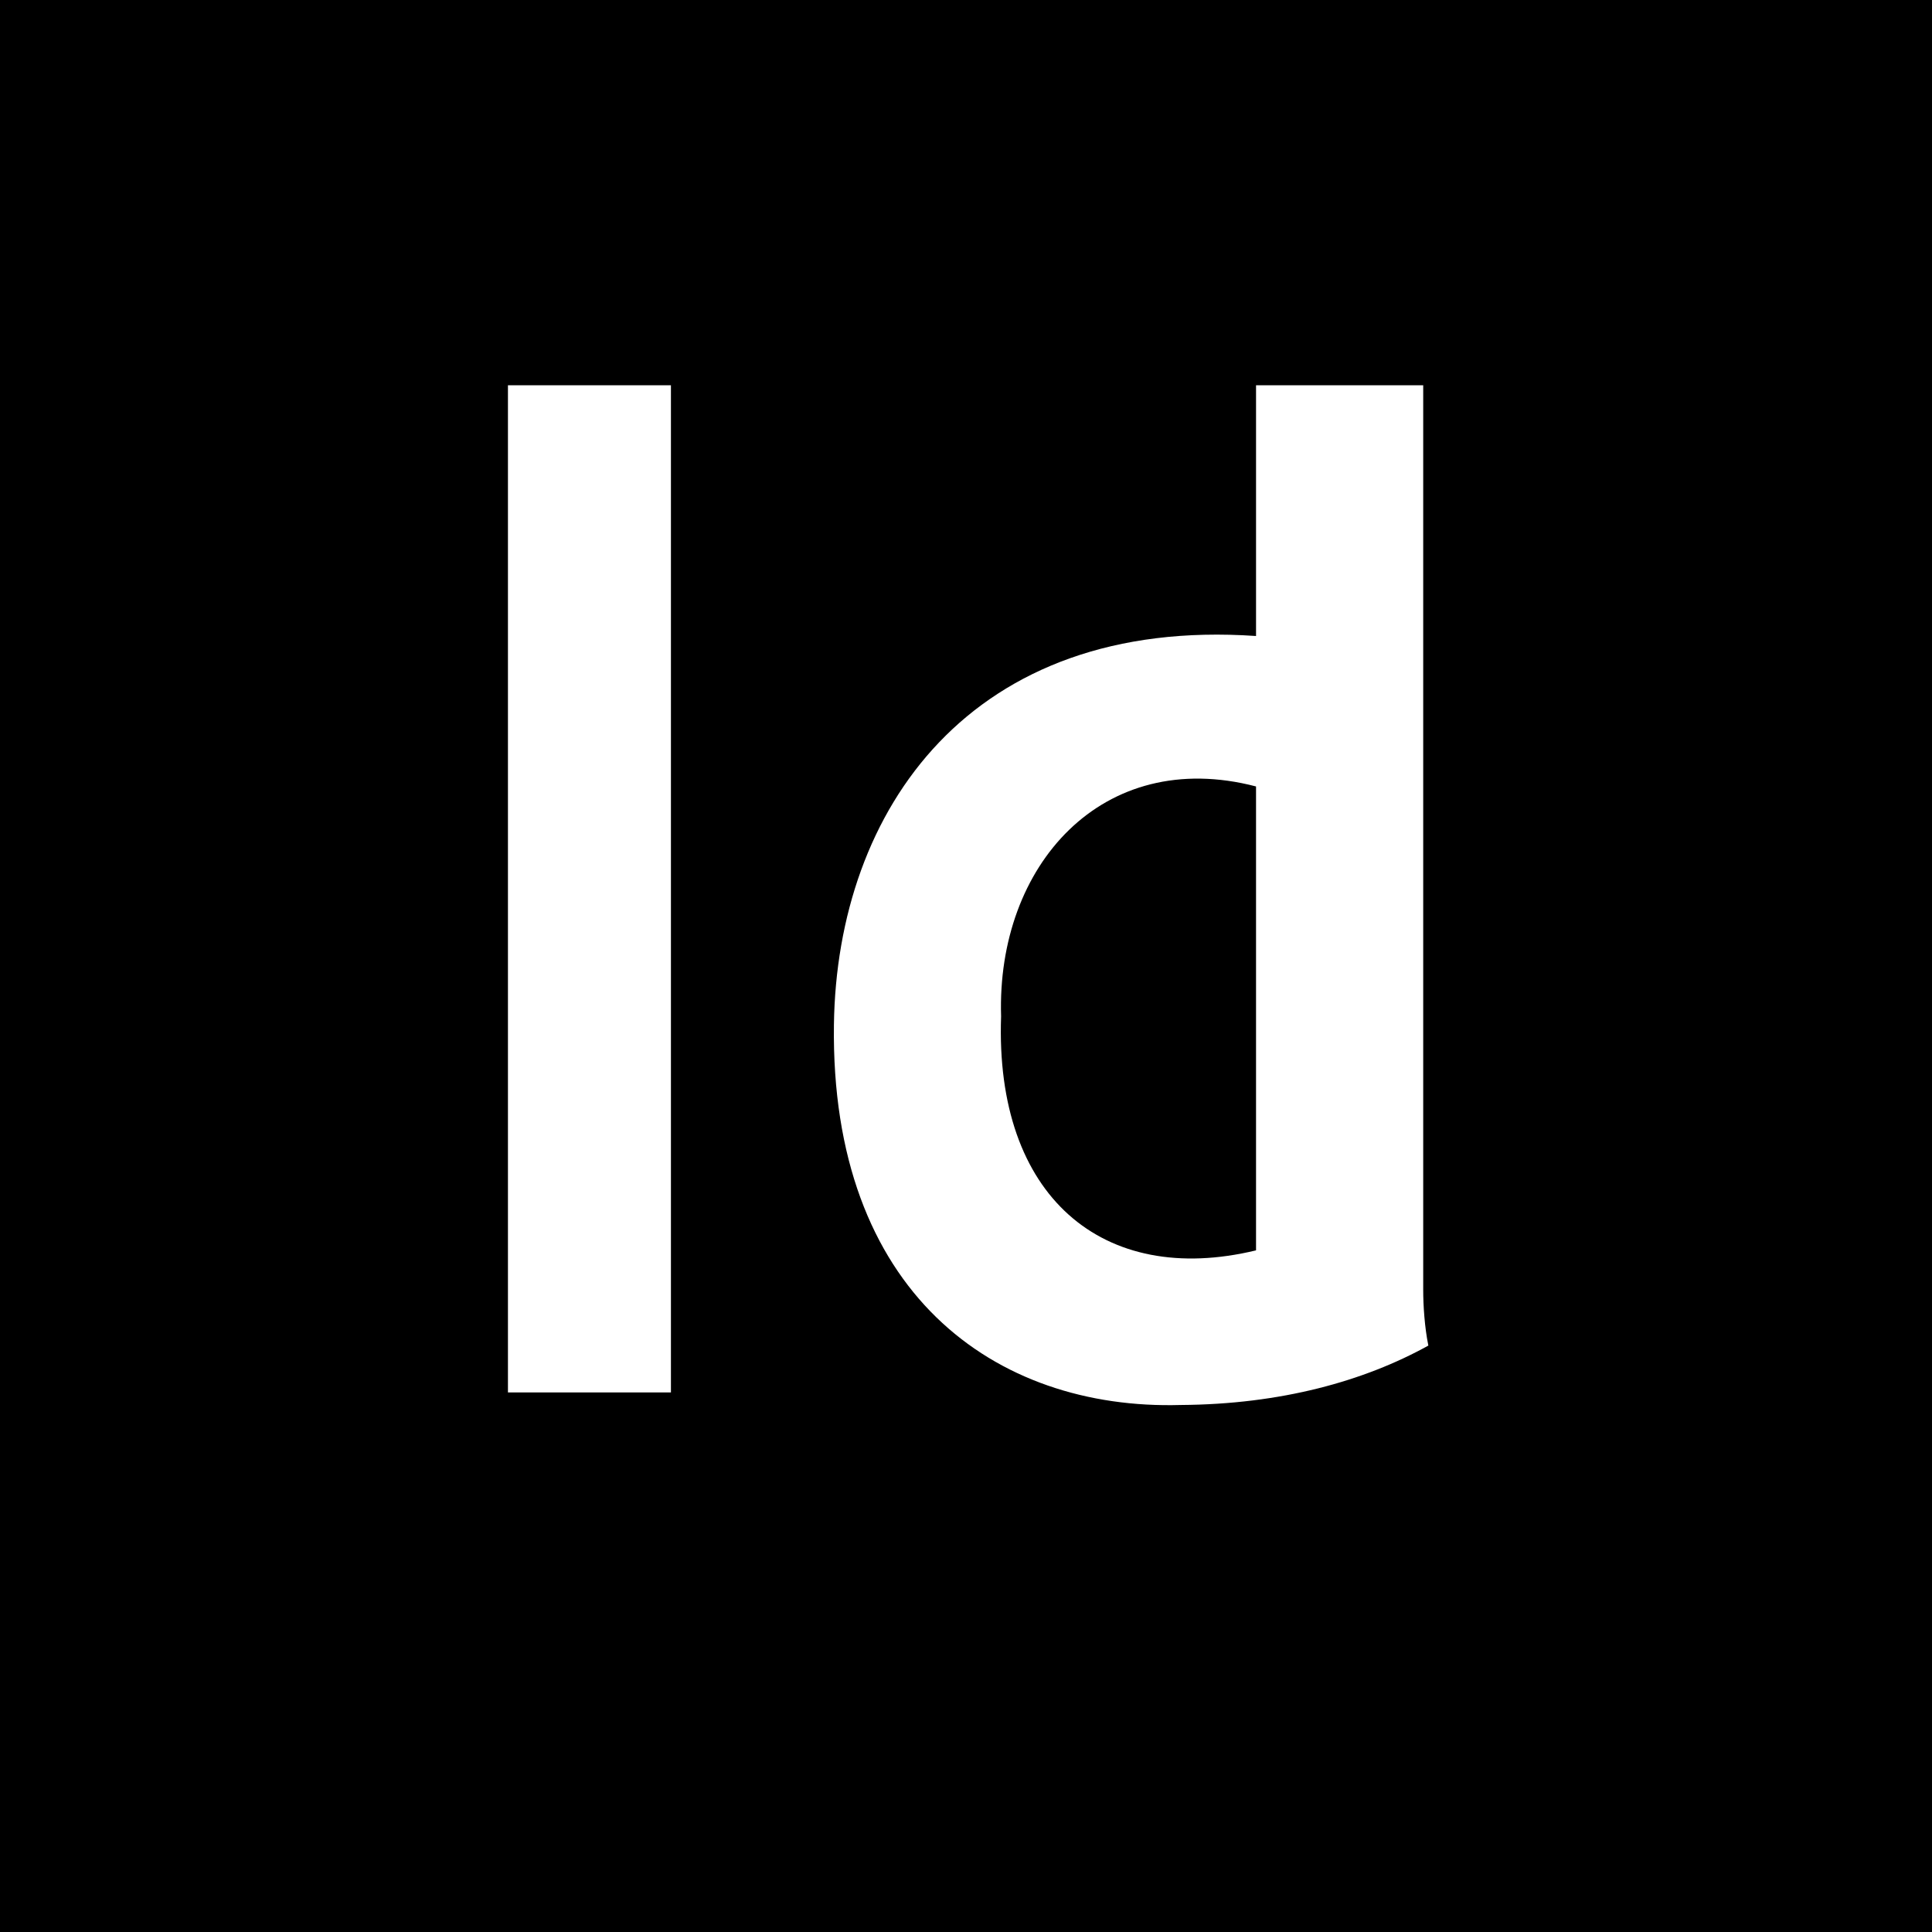 <?xml version="1.0" encoding="utf-8"?>
<!-- Generator: www.svgicons.com -->
<svg xmlns="http://www.w3.org/2000/svg" width="800" height="800" viewBox="0 0 512 512">
<path fill="currentColor" d="M265.301 269.334c-1.24-39.937 26.821-71.547 67.562-60.916v122.94c-40.599 9.808-69.274-14.325-67.562-62.024M0 0v512h512V0zm177.804 369.014H134.61v-266.92h43.194zm135.122 3.322c-49.296 1.424-92.89-29.841-91.927-100.787c.774-57.015 36.303-108.212 111.864-103.002v-66.453h44.302v239.785c0 4.067.37 9.887 1.363 14.713c-17.01 9.418-39.047 15.574-65.602 15.744"/>
</svg>